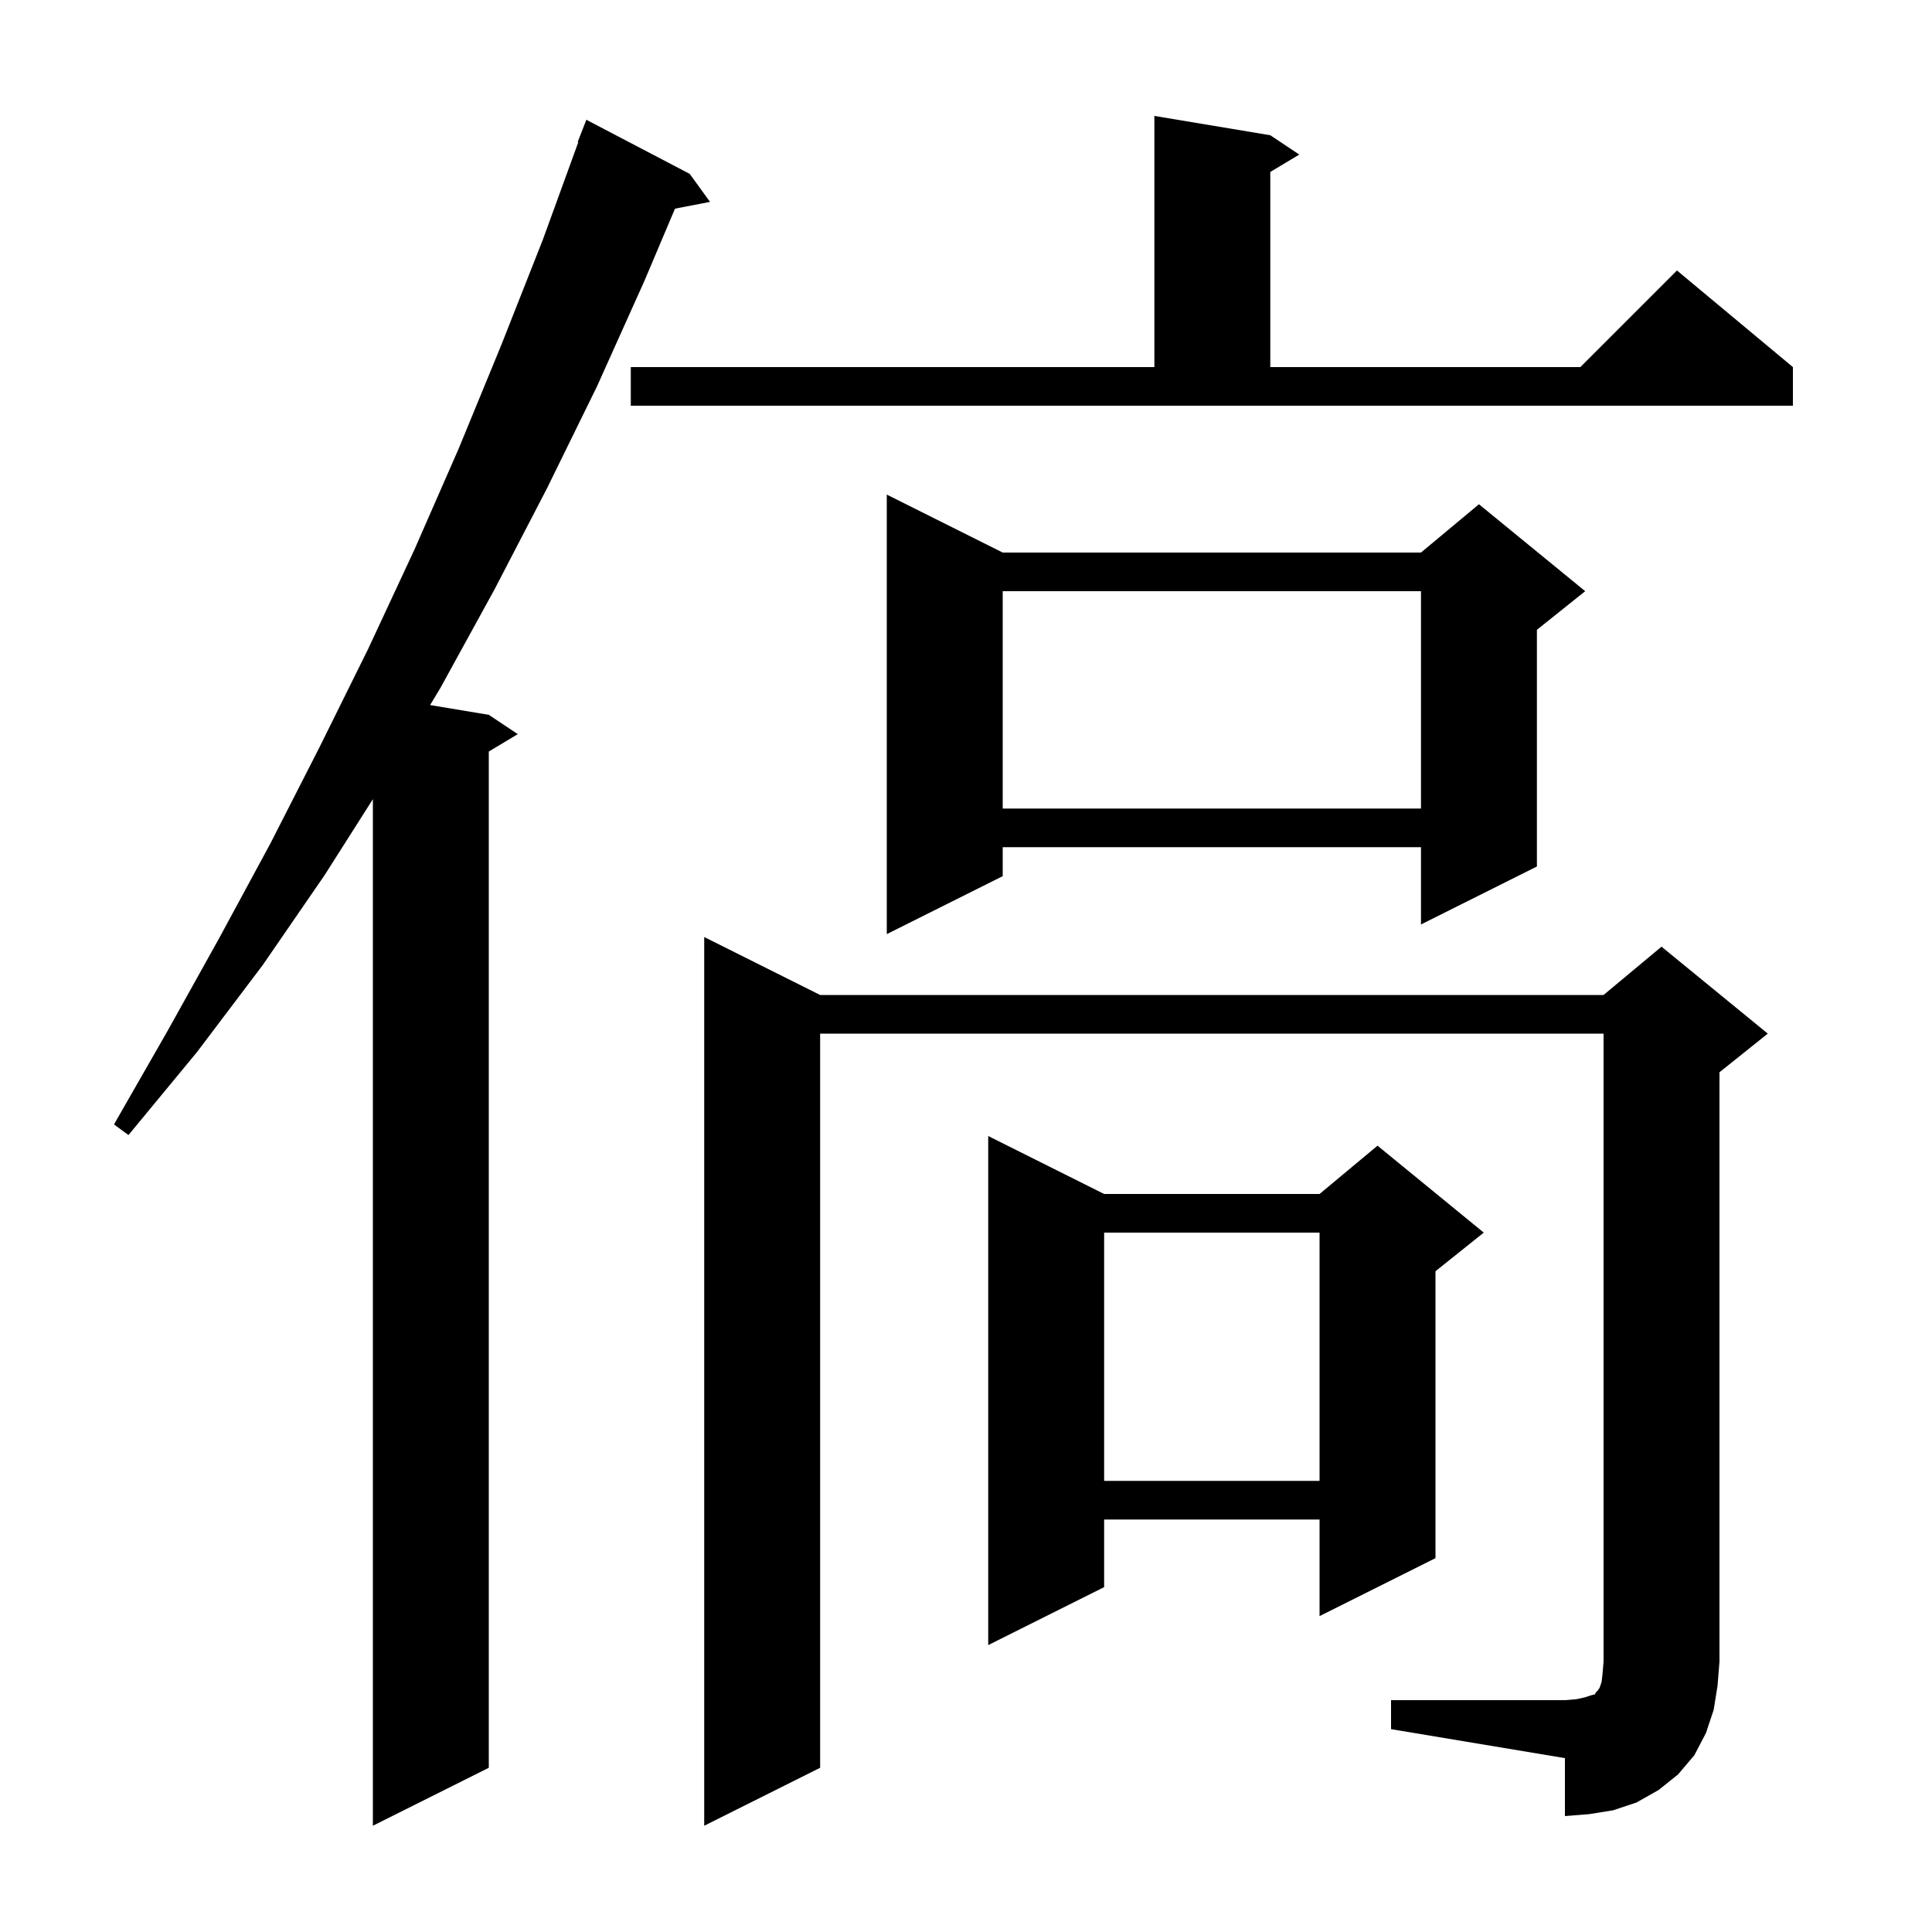 <svg xmlns="http://www.w3.org/2000/svg" xmlns:xlink="http://www.w3.org/1999/xlink" version="1.1" baseProfile="full" viewBox="0 0 200 200" width="200" height="200">
<g fill="black">
<path d="M 71.4 18.0 L 73.5 20.9 L 69.876 21.599 L 66.7 29.1 L 61.8 40.0 L 56.6 50.6 L 51.2 61.0 L 45.6 71.2 L 44.524 72.987 L 50.6 74.0 L 53.6 76.0 L 50.6 77.8 L 50.6 183.0 L 38.6 189.0 L 38.6 82.731 L 33.6 90.6 L 27.2 99.9 L 20.4 108.9 L 13.3 117.5 L 11.8 116.4 L 17.3 106.8 L 22.7 97.1 L 28.0 87.3 L 33.1 77.3 L 38.1 67.2 L 42.9 56.9 L 47.5 46.4 L 51.9 35.7 L 56.2 24.8 L 59.866 14.719 L 59.8 14.7 L 60.7 12.4 Z M 144.0 176.0 L 162.0 176.0 L 163.2 175.9 L 164.1 175.7 L 164.7 175.5 L 165.1 175.4 L 165.2 175.2 L 165.4 175.0 L 165.6 174.7 L 165.8 174.1 L 165.9 173.2 L 166.0 172.0 L 166.0 107.0 L 84.9 107.0 L 84.9 183.0 L 72.9 189.0 L 72.9 97.0 L 84.9 103.0 L 166.0 103.0 L 172.0 98.0 L 183.0 107.0 L 178.0 111.0 L 178.0 172.0 L 177.8 174.5 L 177.4 177.0 L 176.6 179.4 L 175.4 181.7 L 173.7 183.7 L 171.7 185.3 L 169.4 186.6 L 167.0 187.4 L 164.5 187.8 L 162.0 188.0 L 162.0 182.0 L 144.0 179.0 Z M 114.3 123.6 L 136.6 123.6 L 142.6 118.6 L 153.6 127.6 L 148.6 131.6 L 148.6 161.3 L 136.6 167.3 L 136.6 157.3 L 114.3 157.3 L 114.3 164.3 L 102.3 170.3 L 102.3 117.6 Z M 114.3 127.6 L 114.3 153.3 L 136.6 153.3 L 136.6 127.6 Z M 103.8 57.2 L 147.1 57.2 L 153.1 52.2 L 164.1 61.2 L 159.1 65.2 L 159.1 89.7 L 147.1 95.7 L 147.1 87.7 L 103.8 87.7 L 103.8 90.7 L 91.8 96.7 L 91.8 51.2 Z M 103.8 61.2 L 103.8 83.7 L 147.1 83.7 L 147.1 61.2 Z M 65.3 38.0 L 119.5 38.0 L 119.5 12.0 L 131.5 14.0 L 134.5 16.0 L 131.5 17.8 L 131.5 38.0 L 163.6 38.0 L 173.6 28.0 L 185.6 38.0 L 185.6 42.0 L 65.3 42.0 Z " />
</g>
</svg>
